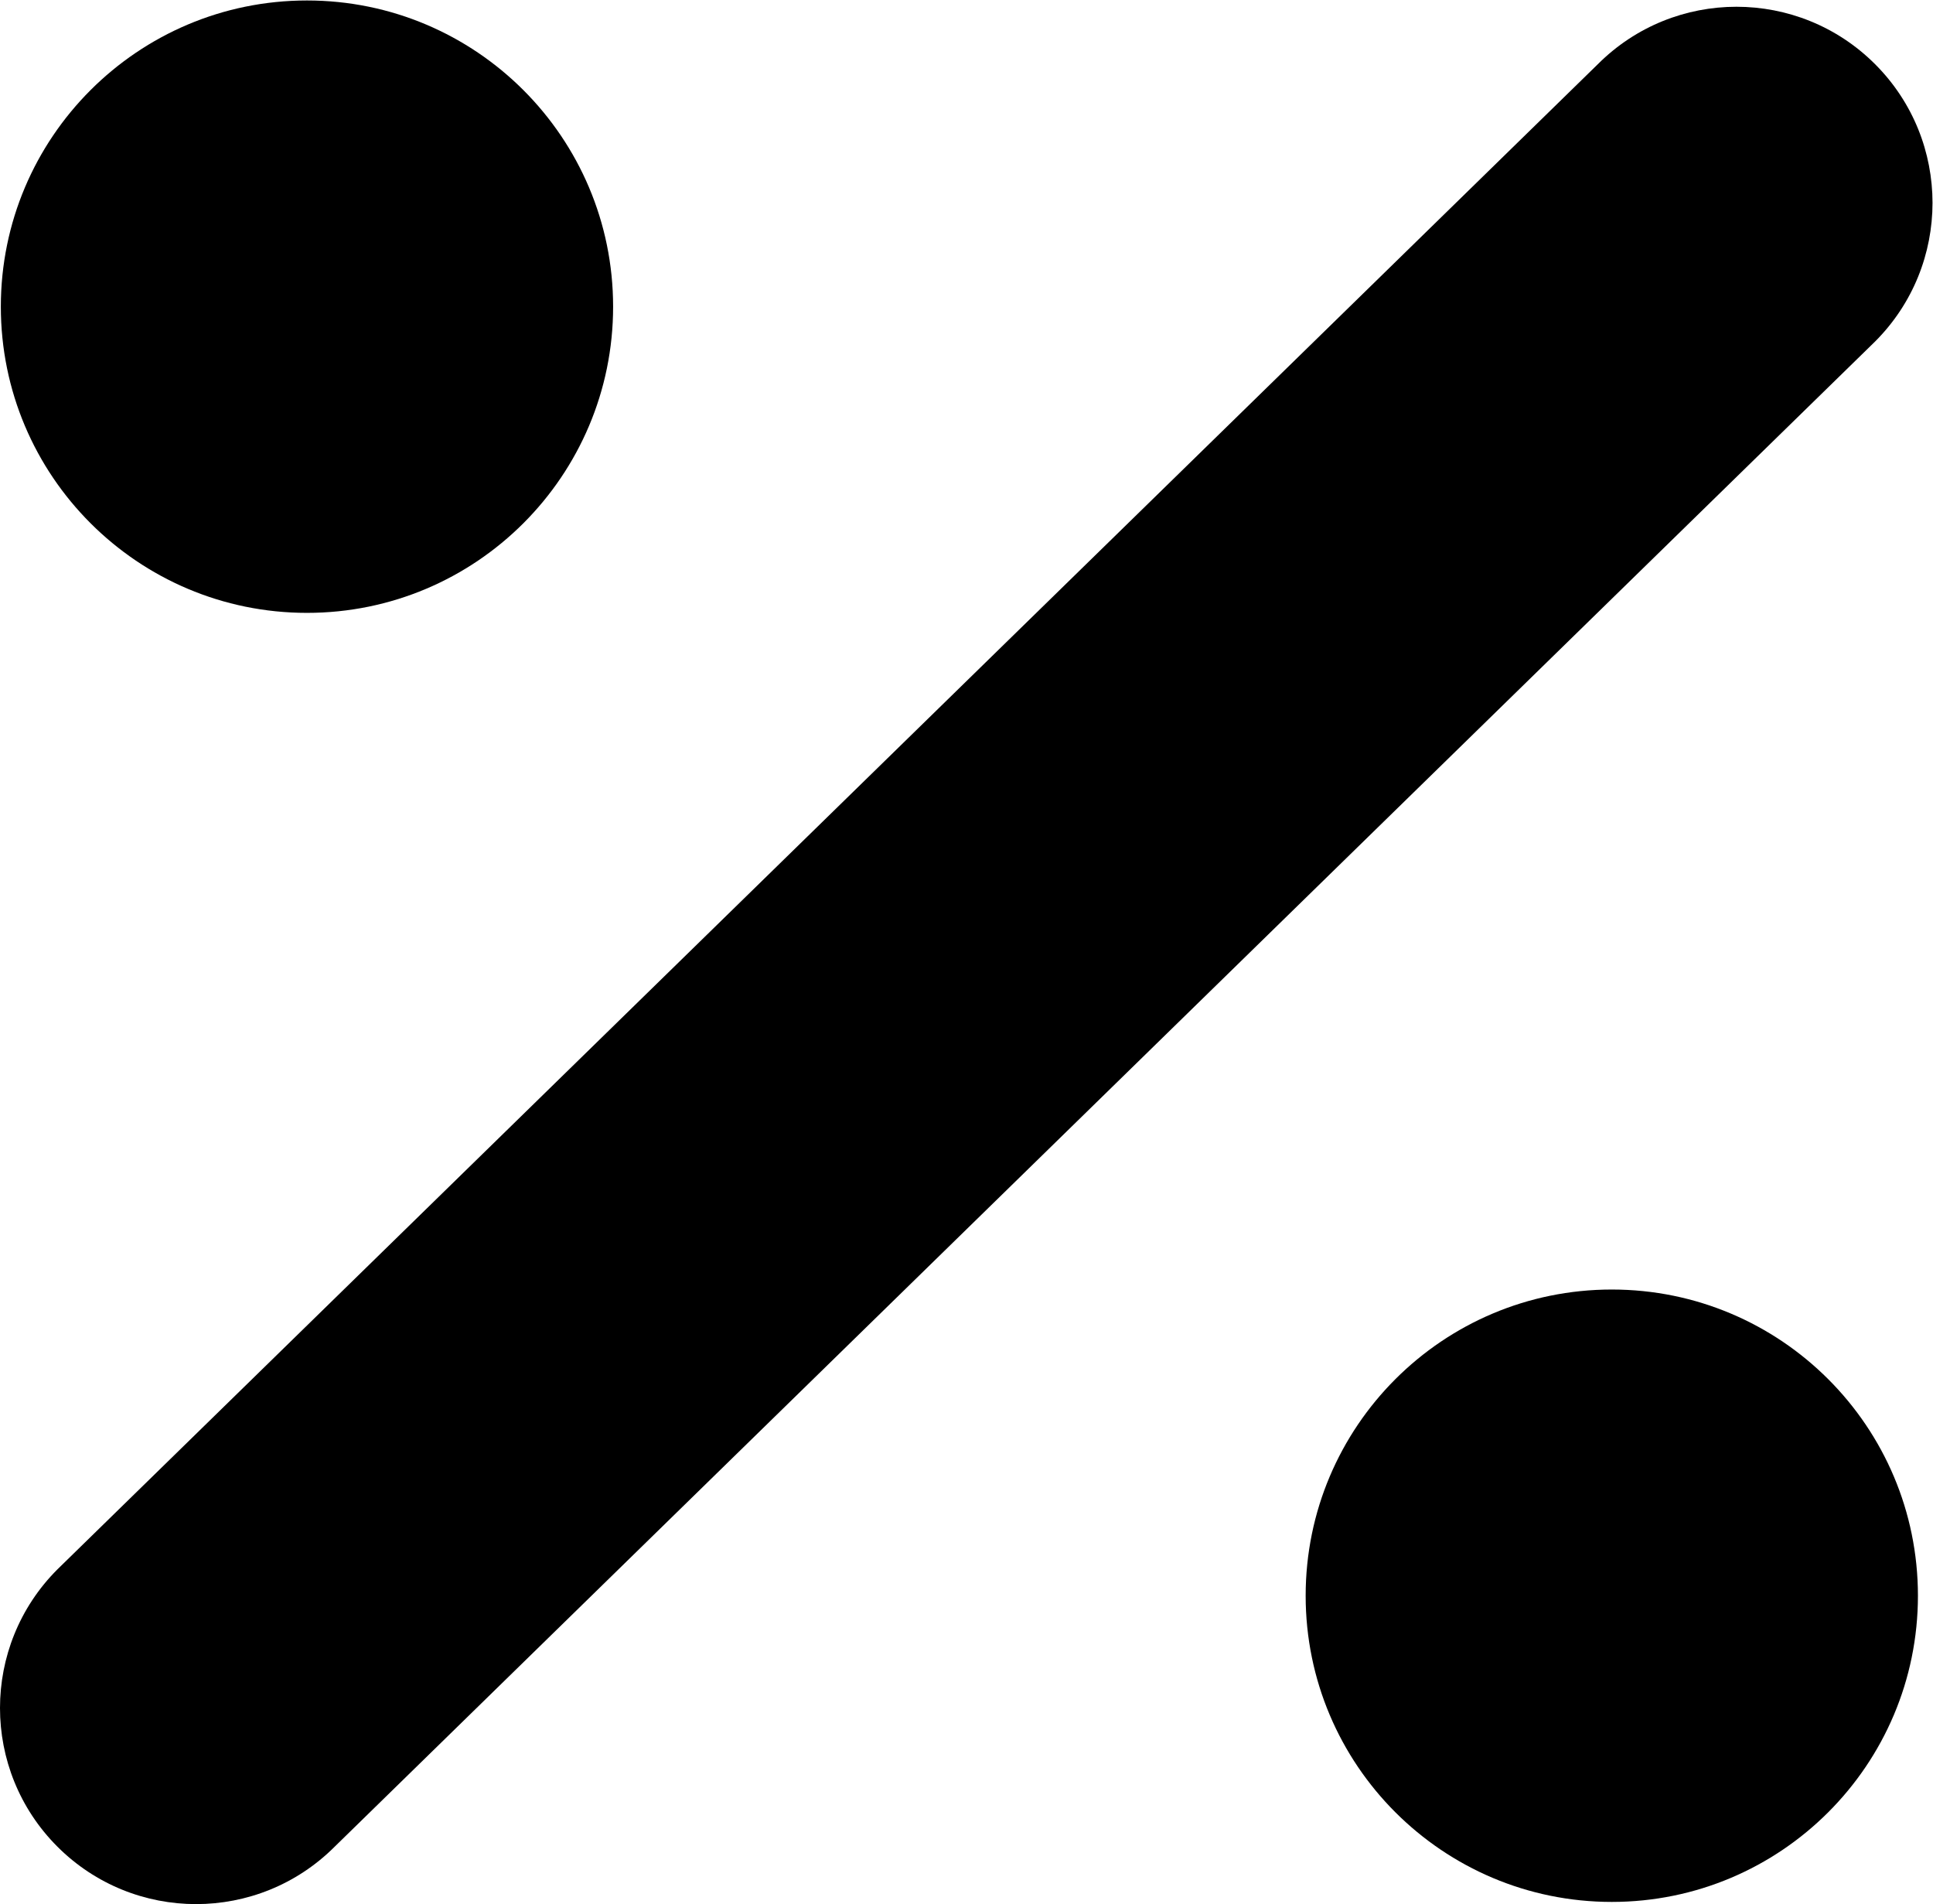 <?xml version="1.0" encoding="UTF-8" standalone="no"?>
<svg
   xmlns:dc="http://purl.org/dc/elements/1.1/"
   xmlns:cc="http://creativecommons.org/ns#"
   xmlns:rdf="http://www.w3.org/1999/02/22-rdf-syntax-ns#"
   xmlns:svg="http://www.w3.org/2000/svg"
   xmlns="http://www.w3.org/2000/svg"
   viewBox="0 0 948.837 934.468"
   height="934.468"
   width="948.837"
   xml:space="preserve"
   id="svg2"
   version="1.1"><defs
     id="defs6"><clipPath
       id="clipPath18"
       clipPathUnits="userSpaceOnUse"><path
         id="path16"
         d="M 0,700.851 H 711.628 V 0 H 0 Z" /></clipPath></defs><g
     transform="matrix(1.333,0,0,-1.333,0,934.468)"
     id="g10"><g
       id="g12"><g
         clip-path="url(#clipPath18)"
         id="g14"><g
           transform="translate(21.145,21.145)"
           id="g20"><path
             id="path22"
             style="fill:#000000;fill-opacity:1;fill-rule:nonzero;stroke:none"
             d="m 0,0 v 0 c 28.194,-28.194 73.905,-28.194 102.098,0 l 567.24,554.148 c 28.193,28.193 28.193,73.904 0,102.098 v 0 c -28.194,28.194 -73.905,28.194 -102.099,0 L 0,102.098 C -28.194,73.905 -28.194,28.194 0,0" /></g><g
           transform="translate(225.771,588.119)"
           id="g24"><path
             id="path26"
             style="fill:#000000;fill-opacity:1;fill-rule:nonzero;stroke:none"
             d="m 0,0 c 0,-62.26 -50.472,-112.731 -112.731,-112.731 -62.26,0 -112.732,50.471 -112.732,112.731 0,62.26 50.472,112.731 112.732,112.731 C -50.472,112.731 0,62.26 0,0" /></g><g
           transform="translate(706.257,113.536)"
           id="g28"><path
             id="path30"
             style="fill:#000000;fill-opacity:1;fill-rule:nonzero;stroke:none"
             d="m 0,0 c 0,-62.26 -50.472,-112.731 -112.731,-112.731 -62.26,0 -112.732,50.471 -112.732,112.731 0,62.26 50.472,112.731 112.732,112.731 C -50.472,112.731 0,62.26 0,0" /></g></g></g></g></svg>